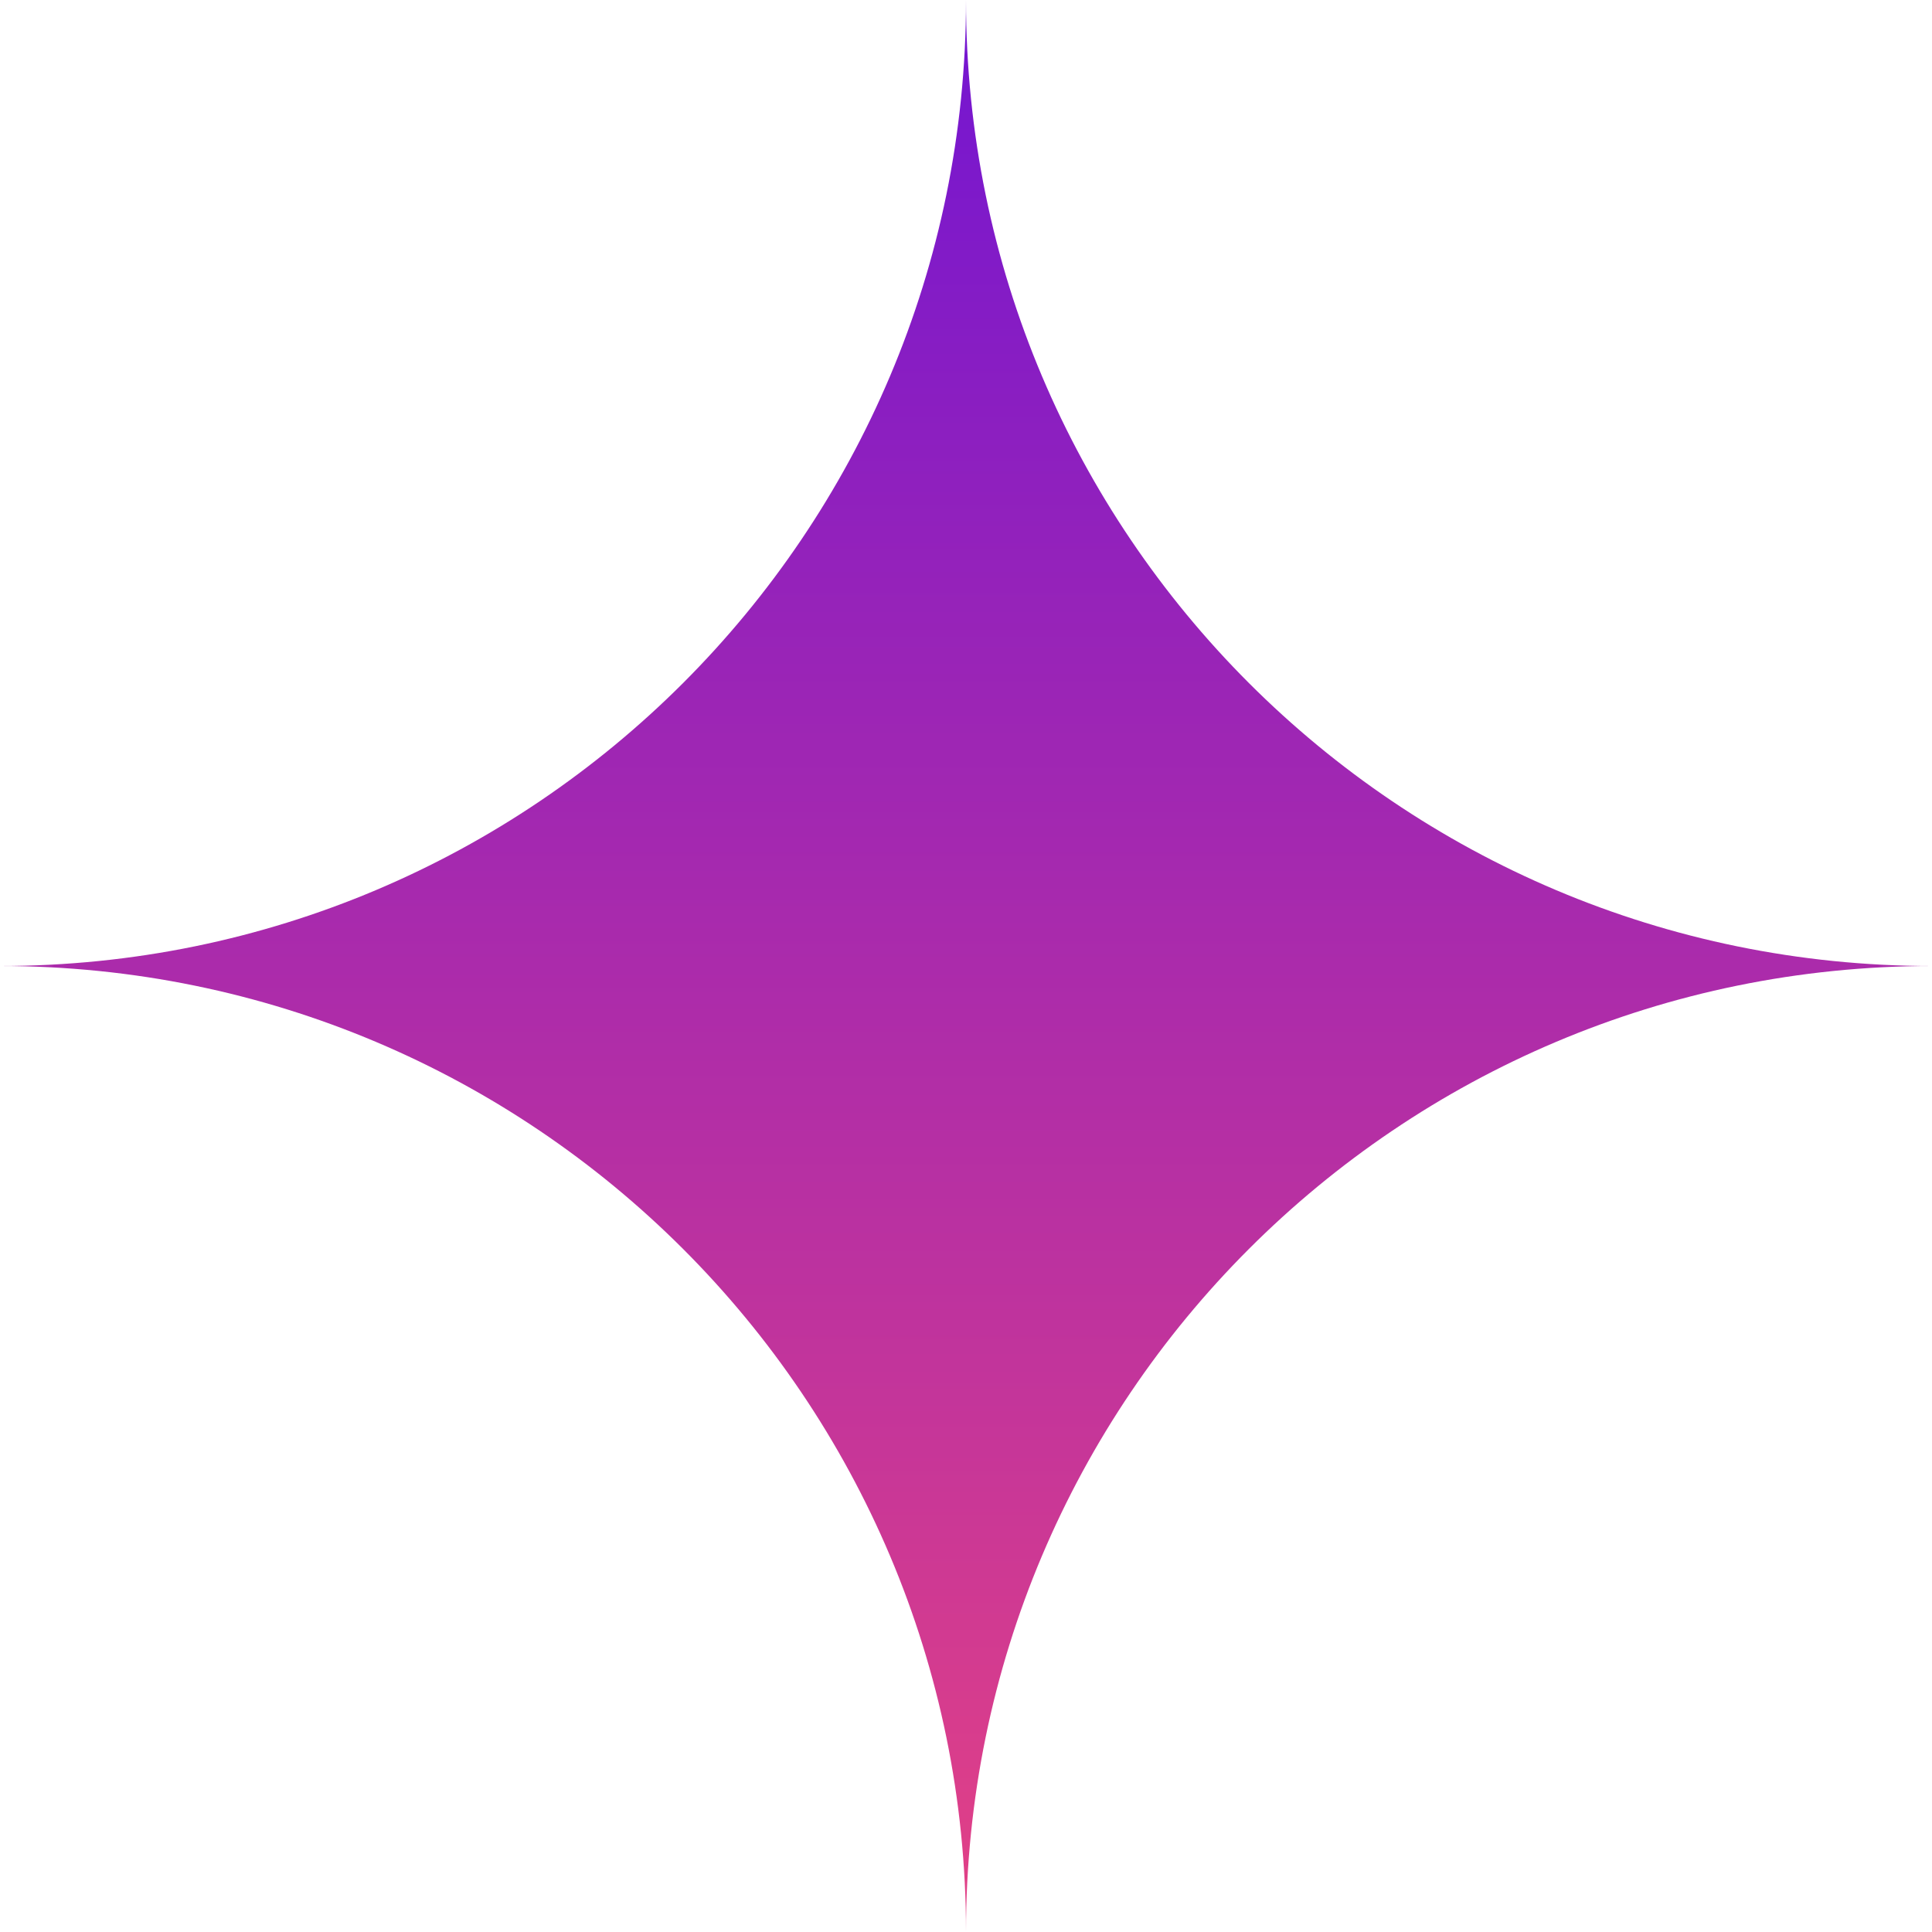 <svg width="28" height="28" viewBox="0 0 28 28" fill="none" xmlns="http://www.w3.org/2000/svg">
<path fill-rule="evenodd" clip-rule="evenodd" d="M14 0C14 7.732 7.732 14 0 14C7.732 14 14 20.268 14 28C14 20.268 20.268 14 28 14C20.268 14 14 7.732 14 0Z" fill="url(#paint0_linear_176_13007)"/>
<defs>
<linearGradient id="paint0_linear_176_13007" x1="14" y1="0" x2="14" y2="28" gradientUnits="userSpaceOnUse">
<stop stop-color="#7315D1"/>
<stop offset="1" stop-color="#E34185"/>
</linearGradient>
</defs>
</svg>
